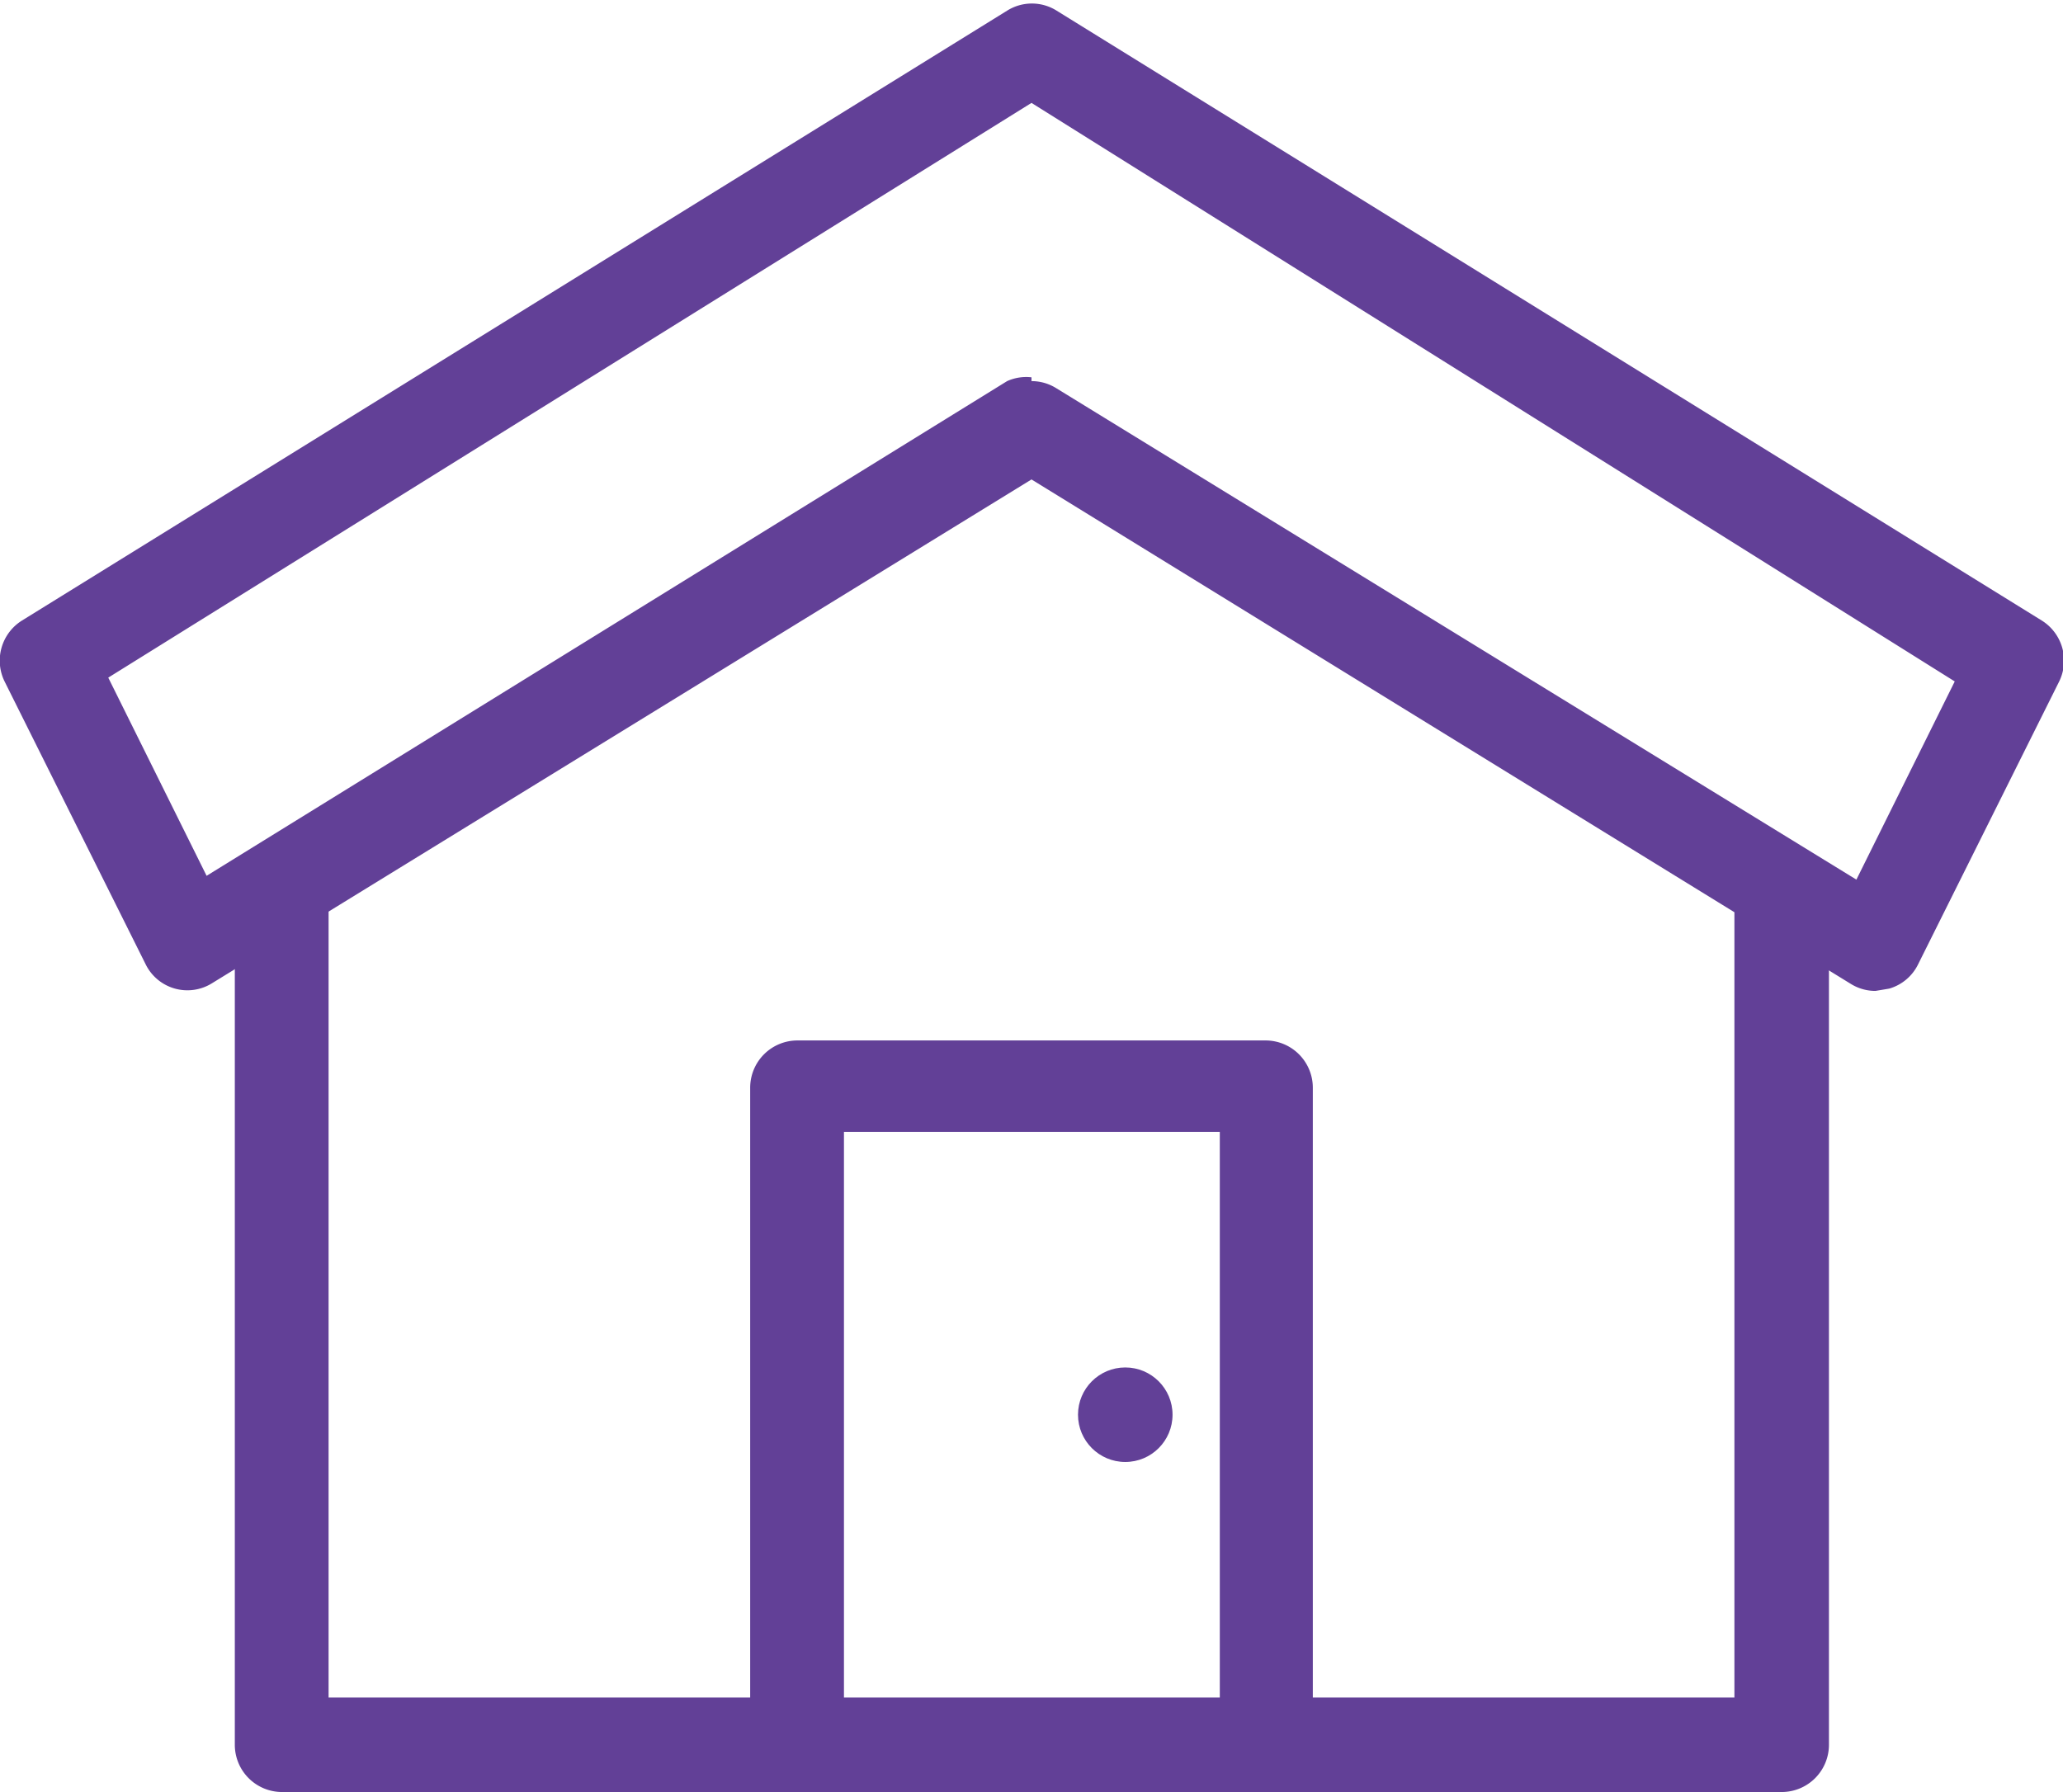 <svg xmlns="http://www.w3.org/2000/svg" viewBox="0 0 27.06 23.51"><defs><style>.cls-1{fill:#624097;}</style></defs><title>home</title><g id="Layer_2" data-name="Layer 2"><g id="Layer_1-2" data-name="Layer 1"><path class="cls-1" d="M24.6,13a.61.61,0,0,1-.32-.09L13.53,6.29,2.78,12.9a.61.61,0,0,1-.87-.25L.06,8.94a.62.62,0,0,1,.23-.8l12.92-8a.61.61,0,0,1,.65,0l12.92,8a.62.62,0,0,1,.23.8l-1.85,3.71a.61.61,0,0,1-.38.32Zm-11.07-8a.61.61,0,0,1,.32.09l10.5,6.45,1.29-2.6L13.53,1.35,1.42,8.89l1.29,2.6L13.21,5A.61.61,0,0,1,13.53,4.95Z"/><path class="cls-1" d="M23.37,11.14a.62.62,0,0,0-.62.62V22.27H17.22v-8a.62.62,0,0,0-.62-.62H10.46a.62.62,0,0,0-.62.62v8H4.31V11.75a.62.62,0,1,0-1.23,0V22.89a.62.62,0,0,0,.62.62H23.37a.62.62,0,0,0,.62-.62V11.75A.62.62,0,0,0,23.37,11.14Zm-12.3,3.71H16v7.42H11.07Z"/><circle class="cls-1" cx="14.76" cy="18.56" r="0.62"/></g></g></svg>